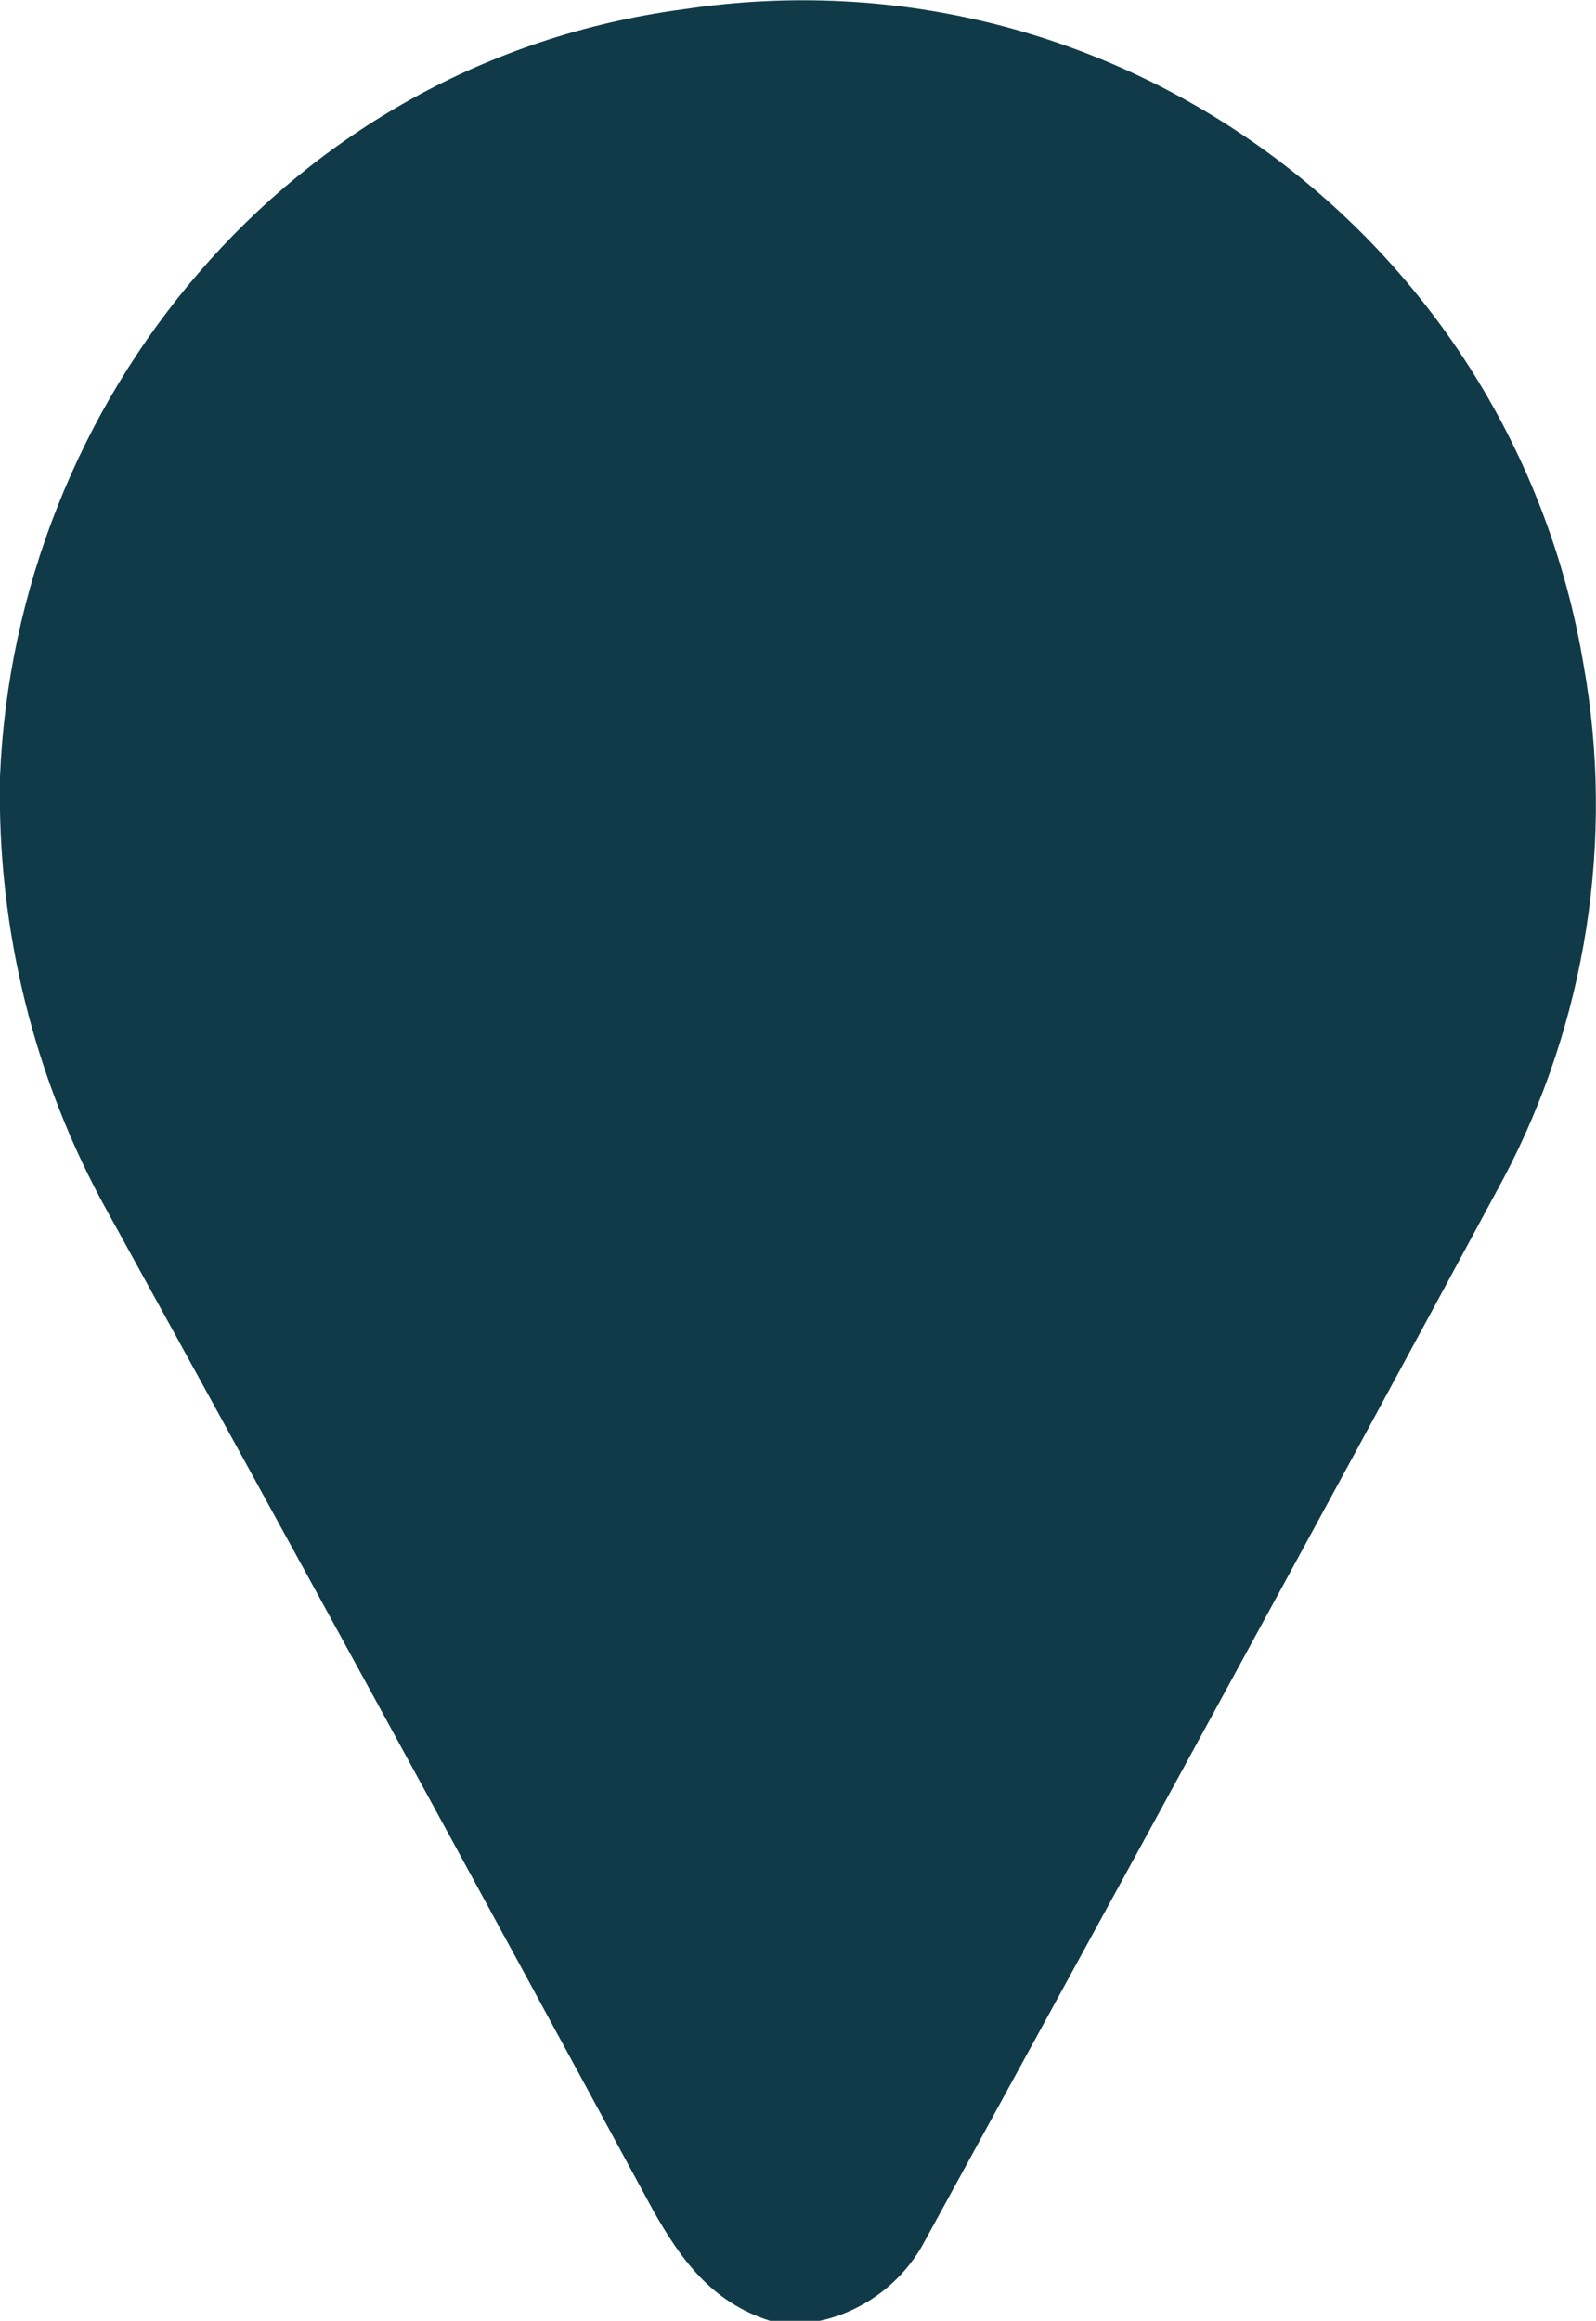 <?xml version="1.0" encoding="utf-8"?>
<!-- Generator: Adobe Illustrator 24.1.1, SVG Export Plug-In . SVG Version: 6.00 Build 0)  -->
<svg version="1.1" id="Layer_1" xmlns="http://www.w3.org/2000/svg" xmlns:xlink="http://www.w3.org/1999/xlink" x="0px" y="0px"
	 viewBox="0 0 51.6 75" style="enable-background:new 0 0 51.6 75;" xml:space="preserve">
<style type="text/css">
	.st0{fill:#103A48;}
</style>
<path class="st0" d="M51.2,21.5C48.9,7.7,36-1.8,22.1,0.3C9.3,2,0.5,13,0,25.1c-0.1,4.9,1.1,9.8,3.5,14.1
	c5.9,10.7,11.8,21.5,17.6,32.2c0.9,1.6,1.9,3,3.8,3.6h1.6c1.4-0.3,2.6-1.2,3.3-2.4c6.3-11.5,12.6-23,18.8-34.5
	C51.3,33,52.2,27.1,51.2,21.5z"/>
</svg>
